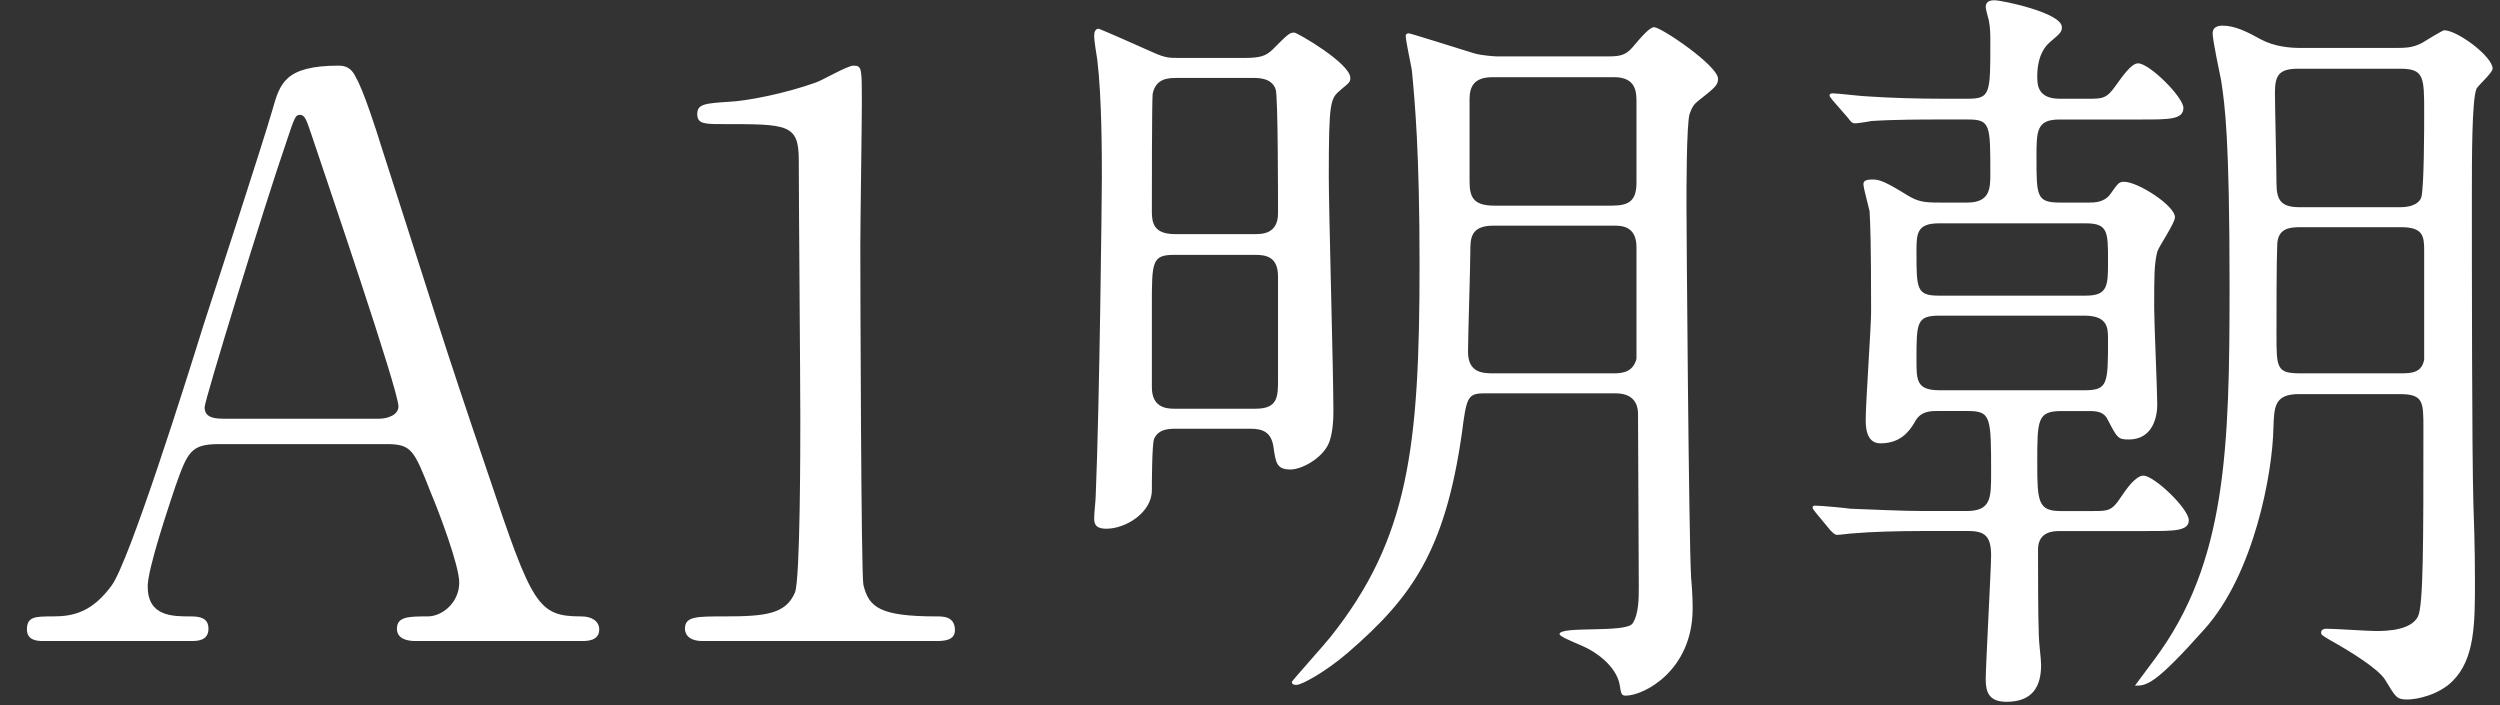 <svg fill="none" height="22" viewBox="0 0 78 22" width="78" xmlns="http://www.w3.org/2000/svg"><rect x="0" y="0" width="78" height="22" fill="#333333" stroke="none"/><path d="m18.144 20c.168 0 .552 0 .552-.36 0-.264-.24-.408-.552-.408-1.368 0-1.536-.336-2.904-4.416-1.512-4.44-1.656-5.016-3.336-10.224-.168-.552-.576-1.8-.792-2.16-.096-.216-.24-.384-.528-.384-1.704 0-1.848.552-2.088 1.392-.312 1.08-1.848 5.784-2.16 6.744-.528 1.704-2.304 7.344-2.856 8.088-.6.816-1.176.96-1.824.96-.552 0-.816 0-.816.408 0 .336.312.36.504.36h4.608c.192 0 .552 0 .552-.384 0-.336-.264-.384-.552-.384-.576 0-1.344 0-1.344-.936 0-.552.648-2.472.864-3.12.384-1.08.48-1.32 1.368-1.32h5.208c.792 0 .864.168 1.392 1.512.264.624.888 2.28.888 2.808 0 .624-.528 1.056-.984 1.056-.576 0-.96 0-.96.384 0 .312.312.384.576.384zm-11.088-6.936c-.312 0-.672 0-.672-.36 0-.216 1.872-6.312 2.544-8.256.264-.792.288-.864.432-.864.168 0 .216.216.36.624.432 1.296 2.712 7.968 2.712 8.472 0 .264-.336.384-.6.384zm22.138 6.936c.216 0 .6 0 .6-.336 0-.432-.36-.432-.576-.432-1.776 0-2.112-.288-2.28-.984-.072-.264-.096-9.48-.096-10.584 0-.72.048-3.816.048-4.464 0-1.08 0-1.152-.264-1.152-.192 0-1.008.48-1.176.528-.936.336-2.136.576-2.712.6-.744.048-.984.072-.984.384s.24.312.816.312c2.016 0 2.352 0 2.352 1.128 0 1.272.048 6.864.048 8.016 0 .84 0 5.064-.168 5.472-.288.672-.912.744-2.208.744-.864 0-1.224 0-1.224.384 0 .072.024.384.552.384zm7.632-18.192c-.36 0-.456 0-.84-.168-.096-.048-1.68-.744-1.704-.744-.12 0-.144.12-.144.24s.072.576.096.72c.144 1.176.144 3.024.144 3.672 0 .552-.072 7.104-.192 9.936 0 .12-.048.576-.048.672 0 .168 0 .36.384.36.6 0 1.416-.504 1.416-1.2 0-.12 0-1.464.072-1.608.12-.264.36-.312.672-.312h2.328c.408 0 .648.12.72.552.072.504.096.72.528.72.36 0 .96-.336 1.176-.768.168-.336.168-.912.168-1.08 0-1.152-.144-6.24-.144-7.272 0-2.424.048-2.448.384-2.736.264-.216.288-.24.288-.36 0-.456-1.656-1.416-1.752-1.416-.144 0-.192.048-.696.552-.192.168-.336.24-.864.24zm-.168 5.496c-.648 0-.72-.336-.72-.696 0-.528 0-3.432.024-3.672.096-.504.504-.504.768-.504h2.376c.168 0 .576 0 .696.36.072.192.072 3.408.072 3.864 0 .648-.504.648-.72.648zm-.024 5.448c-.264 0-.696-.048-.696-.672v-2.544c0-1.368 0-1.584.696-1.584h2.544c.336 0 .696.072.696.672v3.216c0 .528 0 .912-.696.912zm13.776-.48c.696 0 .696.528.696.648 0 .768.024 4.536.024 5.376 0 .36 0 .864-.192 1.152-.192.312-2.28.072-2.28.336 0 .072.36.216.744.384s1.008.6 1.128 1.176c.048.288.048.36.192.36.576 0 2.088-.792 2.088-2.712 0-.12 0-.456-.048-.984-.072-1.2-.144-10.944-.144-11.616 0-.48 0-2.496.096-2.832.072-.216.144-.312.264-.408.552-.432.624-.504.624-.696 0-.408-1.776-1.608-1.992-1.608-.144 0-.408.312-.672.624-.24.288-.456.288-.864.288h-3.36c-.048 0-.48-.024-.72-.096-.696-.216-1.992-.624-2.04-.624s-.096.024-.096.072c0 .168.168.912.192 1.08.096 1.008.24 2.544.24 6.072 0 5.688-.336 8.544-2.784 11.616-.192.24-1.2 1.368-1.2 1.392 0 .096.096.096.144.096.168 0 .912-.408 1.608-1.008 1.968-1.704 3.024-3.144 3.552-6.84.144-1.104.168-1.248.696-1.248zm-.048-9.864c.696 0 .696.48.696.792v2.496c0 .576-.24.72-.768.72h-3.672c-.696 0-.768-.312-.768-.792v-2.52c0-.384.12-.696.72-.696zm-.024 4.632c.24 0 .72 0 .72.672v3.48c-.096.384-.384.456-.696.456h-3.744c-.336 0-.816 0-.816-.672 0-.48.072-2.664.072-3.12 0-.408 0-.816.72-.816zm10.128-.72c-.48 0-.648-.048-.936-.216-.696-.432-.888-.504-1.104-.504-.168 0-.288.024-.288.144s.168.72.192.84c.024.456.048.912.048 3.144 0 .48-.168 2.832-.168 3.36 0 .192 0 .744.456.744.6 0 .888-.336 1.08-.672.168-.336.504-.336.672-.336h.984c.72 0 .72.192.72 1.944 0 .768 0 1.176-.768 1.176h-1.32c-.696 0-1.608-.048-2.304-.072-.144-.024-.912-.096-1.104-.096-.048 0-.072.024-.072.048 0 .048 0 .048.096.168l.456.552c.096.096.144.144.216.144s.432-.048.504-.048c.504-.048 1.416-.072 2.088-.072h1.512c.528 0 .696.192.696.768 0 .408-.168 3.432-.168 3.864 0 .384.096.696.648.696.816 0 1.08-.48 1.08-1.152 0-.192-.072-.696-.072-.936-.024-.648-.024-1.968-.024-2.664 0-.576.504-.576.696-.576h2.712c.84 0 1.296 0 1.296-.336 0-.36-1.08-1.392-1.416-1.392-.24 0-.528.408-.72.696-.264.408-.408.408-.84.408h-1.032c-.696 0-.72-.312-.72-1.488 0-1.368 0-1.632.768-1.632h.84c.264 0 .48.024.6.288.288.552.312.6.648.6.768 0 .888-.744.888-1.08 0-.432-.096-2.544-.096-3.024 0-.984 0-1.368.096-1.752.048-.168.552-.888.552-1.08 0-.36-1.152-1.104-1.584-1.104-.168 0-.192.048-.432.384-.192.264-.504.264-.672.264h-.888c-.744 0-.744-.192-.744-1.416 0-.816 0-1.176.72-1.176h2.592c.816 0 1.272 0 1.272-.36 0-.336-1.056-1.392-1.416-1.392-.216 0-.504.432-.696.696-.288.408-.408.408-.864.408h-.888c-.696 0-.696-.456-.696-.696 0-.144 0-.744.408-1.08.312-.264.36-.312.36-.456 0-.456-1.896-.84-2.088-.84-.096 0-.288 0-.288.216 0 .048.072.336.096.408.048.24.048.456.048.696 0 1.584 0 1.752-.696 1.752h-.84c-.672 0-1.608-.024-2.28-.072-.168 0-.936-.096-1.104-.096-.072 0-.096.024-.096.072 0 .024.024.048.096.144l.48.552c.072.096.12.168.216.168.072 0 .408-.048.504-.072.72-.048 1.632-.048 2.064-.048h.96c.696 0 .696.168.696 1.68 0 .456 0 .912-.72.912zm4.608.648c.696 0 .696.264.696 1.176 0 .768 0 1.08-.696 1.08h-4.584c-.696 0-.696-.216-.696-1.368 0-.552 0-.888.696-.888zm-4.56 5.208c-.72 0-.72-.312-.72-.936 0-1.176 0-1.392.72-1.392h4.512c.72 0 .744.36.744.72 0 1.416 0 1.608-.744 1.608zm14.352.12c.744 0 .744.24.744 1.056 0 3.576 0 5.52-.168 5.88-.216.432-.96.456-1.32.456-.216 0-1.296-.072-1.536-.072-.072 0-.168.024-.168.12 0 .072.048.096.288.24.648.36 1.488.888 1.704 1.224.336.552.36.624.696.624.312 0 .984-.144 1.416-.576.696-.696.696-1.8.696-3.12 0-.216 0-1.128-.048-2.376-.048-1.68-.048-7.464-.048-9.696 0-1.104 0-2.952.144-3.288.048-.096.504-.504.504-.624 0-.384-1.104-1.2-1.512-1.2-.048 0-.6.336-.672.384-.312.168-.528.168-.912.168h-2.88c-.384 0-.84-.048-1.248-.264-.432-.24-.816-.432-1.2-.432-.192 0-.312.072-.312.24 0 .216.216 1.224.264 1.464.12.792.264 1.776.264 6.432 0 5.064-.096 8.616-2.328 11.616l-.624.84c.36 0 .6 0 2.16-1.752 1.56-1.728 2.136-4.896 2.16-6.288.024-.648.024-1.056.792-1.056zm.024-10.152c.744 0 .744.264.744 1.368 0 .432 0 2.424-.096 2.664-.12.264-.48.288-.648.288h-3.144c-.552 0-.72-.192-.72-.744 0-.432-.048-2.424-.048-2.832 0-.528.12-.744.72-.744zm.024 4.944c.696 0 .72.288.72.744v3.384c-.072.408-.384.432-.72.432h-3.144c-.744 0-.744-.168-.744-1.224 0-.6 0-2.304.024-2.808s.408-.528.72-.528z" fill="#fff"/></svg>